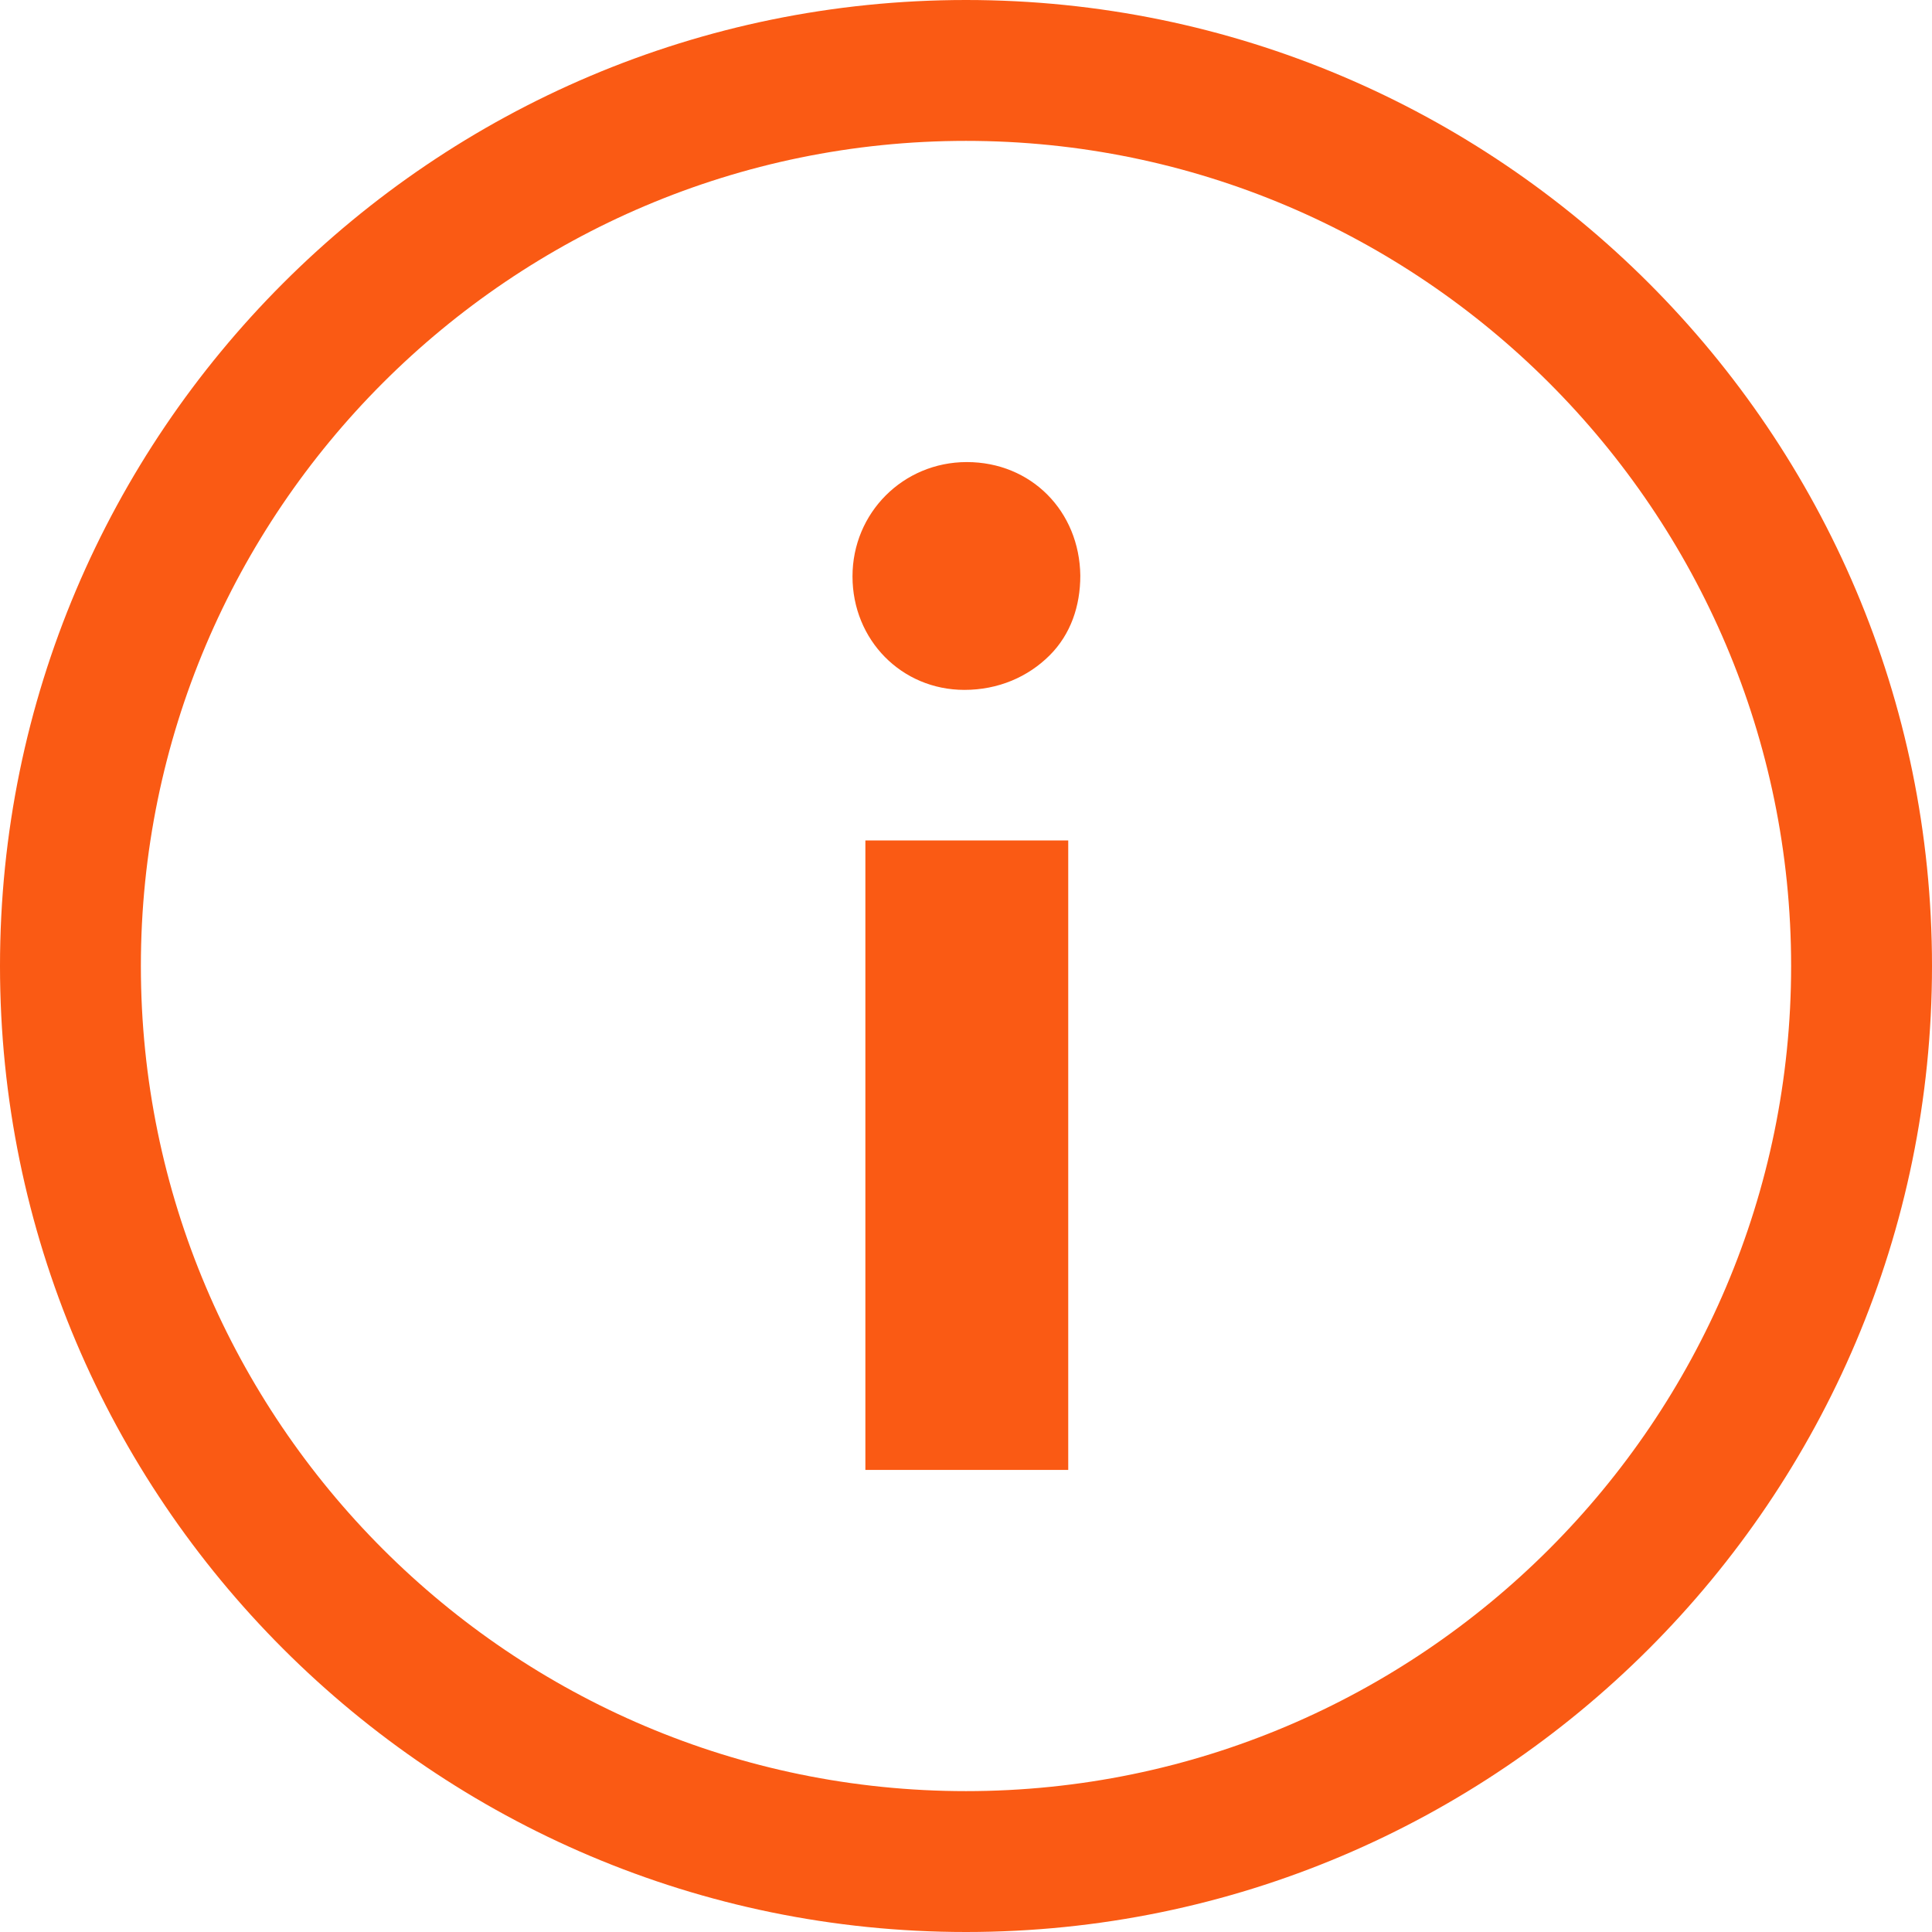 <?xml version="1.0" encoding="UTF-8"?><svg id="Layer_1" xmlns="http://www.w3.org/2000/svg" width="8.47mm" height="8.47mm" viewBox="0 0 24 24"><path d="M12,0C18.62,0,24,5.38,24,12s-5.38,12-12,12S0,18.62,0,12,5.38,0,12,0Zm0,1.75C6.35,1.75,1.75,6.35,1.75,12s4.6,10.25,10.25,10.25,10.25-4.6,10.25-10.25S17.65,1.75,12,1.75Zm1.27,8.69v7.82h-2.52v-7.82h2.52Zm-1.26-4.7c.8,0,1.4,.61,1.41,1.41,0,.38-.12,.73-.38,.99-.27,.27-.64,.43-1.06,.43-.78,0-1.39-.62-1.39-1.41s.63-1.42,1.42-1.42Z" fill="#fa5a14" fill-rule="evenodd"/></svg>